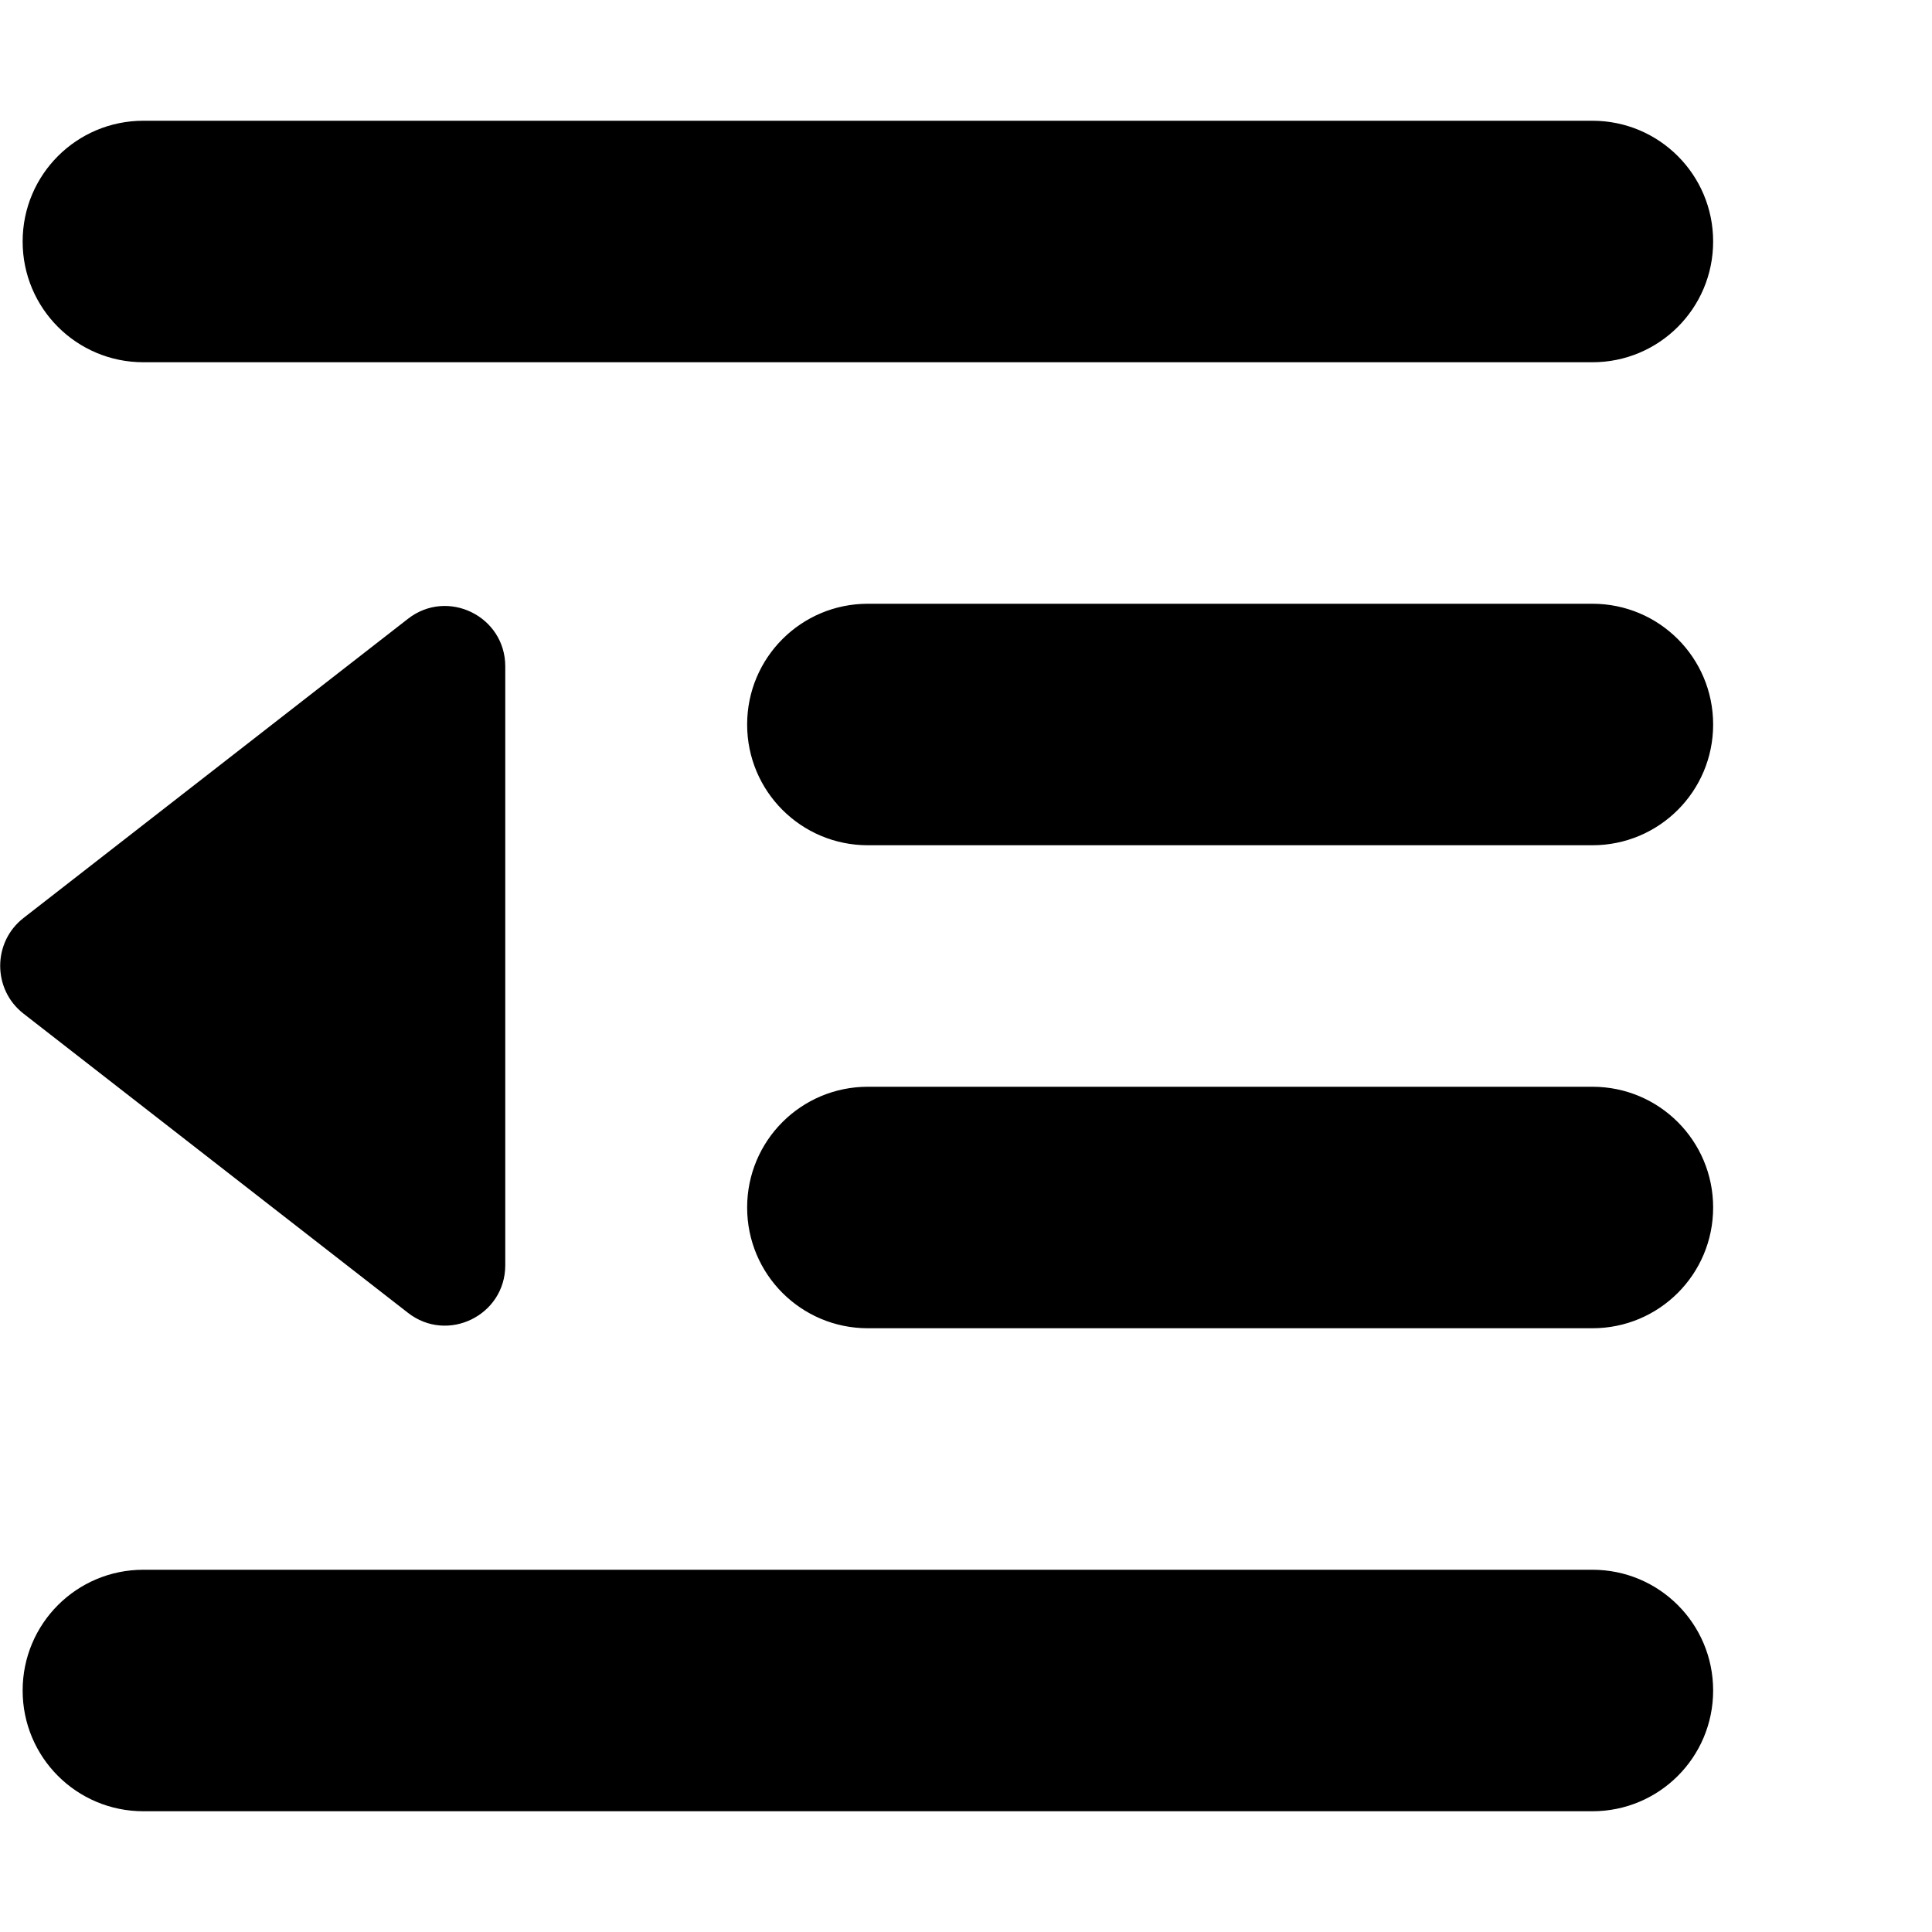 <svg xmlns="http://www.w3.org/2000/svg" viewBox="0 0 512 512"><!--! Font Awesome Free 6.3.0 by @fontawesome - https://fontawesome.com License - https://fontawesome.com/license/free (Icons: CC BY 4.0, Fonts: SIL OFL 1.1, Code: MIT License) Copyright 2023 Fonticons, Inc. --><path d="M6 64C6 46.3 20.3 32 38 32H422c17.7 0 32 14.3 32 32s-14.3 32-32 32H38C20.3 96 6 81.7 6 64zM198 192c0-17.7 14.3-32 32-32H422c17.7 0 32 14.3 32 32s-14.3 32-32 32H230c-17.7 0-32-14.3-32-32zm32 96H422c17.7 0 32 14.3 32 32s-14.3 32-32 32H230c-17.7 0-32-14.3-32-32s14.3-32 32-32zM6 448c0-17.7 14.3-32 32-32H422c17.7 0 32 14.3 32 32s-14.3 32-32 32H38c-17.7 0-32-14.3-32-32zm.2-179.4c-8.2-6.4-8.2-18.9 0-25.3l101.9-79.3c10.5-8.2 25.8-.7 25.8 12.6V335.3c0 13.3-15.3 20.8-25.8 12.6L6.2 268.6z"/></svg>